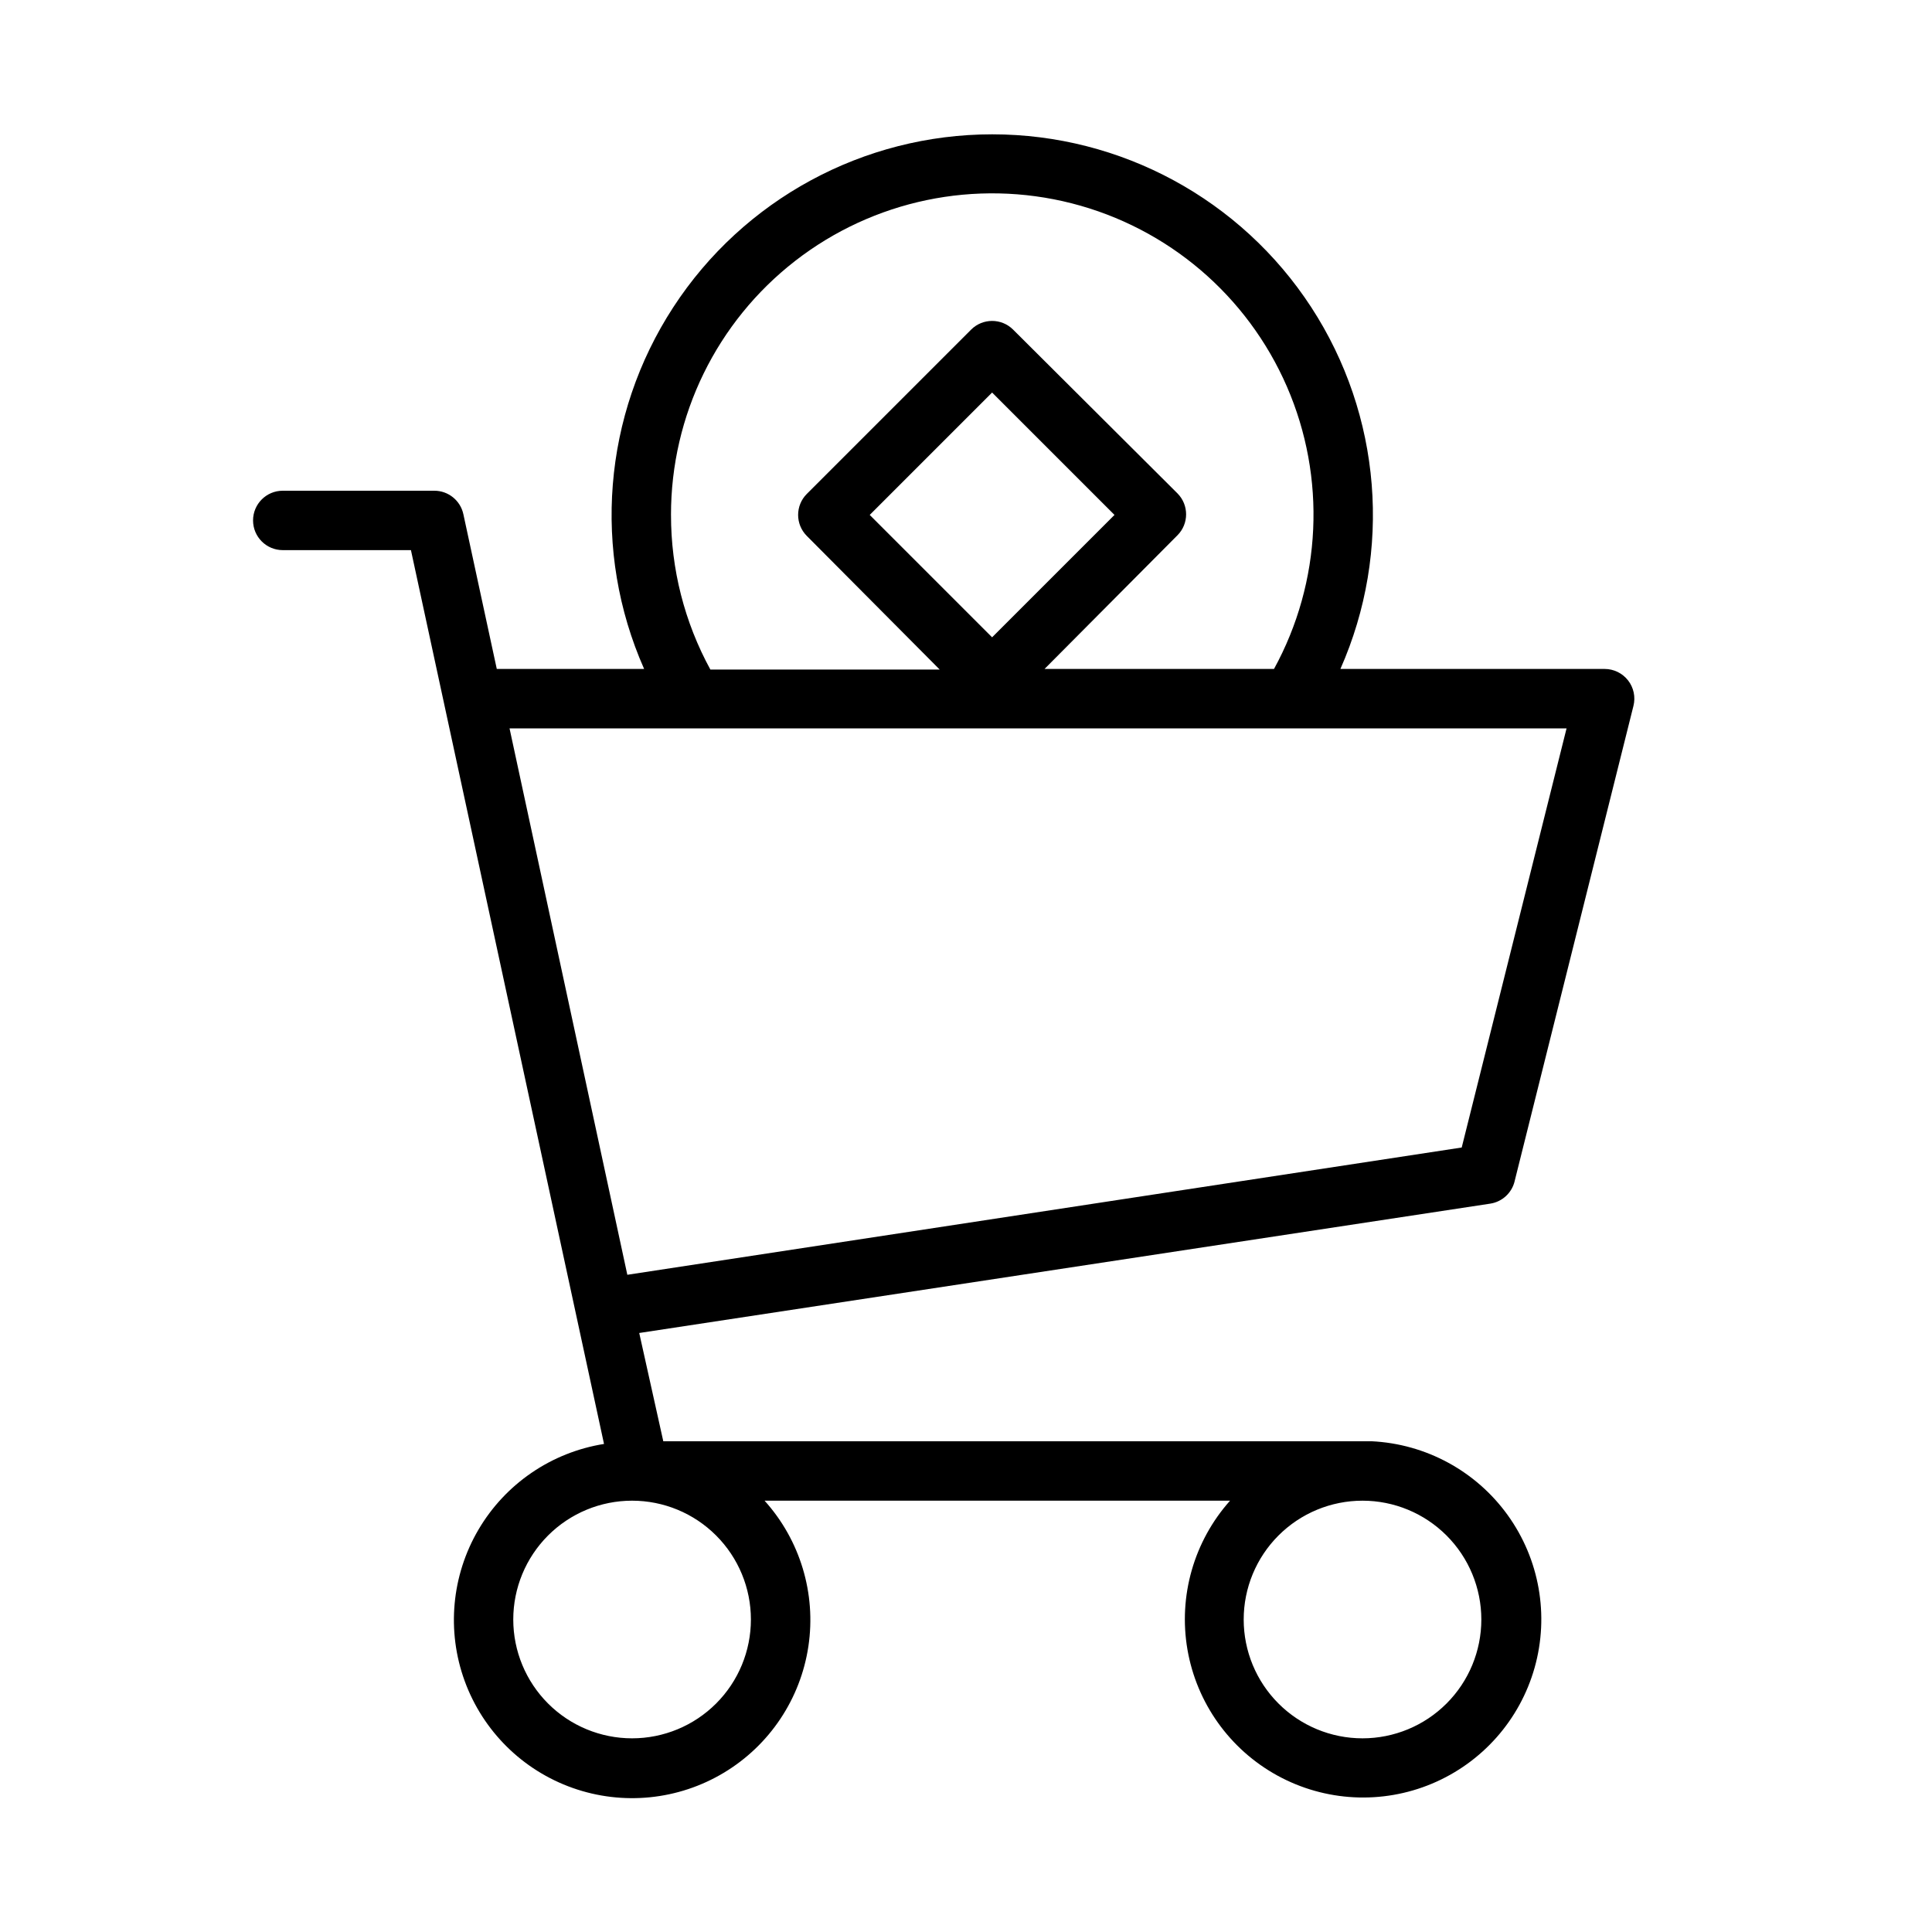 <?xml version="1.0" encoding="UTF-8"?>
<!-- Uploaded to: SVG Repo, www.svgrepo.com, Generator: SVG Repo Mixer Tools -->
<svg fill="#000000" width="800px" height="800px" version="1.1" viewBox="144 144 512 512" xmlns="http://www.w3.org/2000/svg">
 <path d="m545.39 457.03 31.488-125.95c0.594-2.352 0.07-4.852-1.422-6.766-1.492-1.914-3.785-3.035-6.215-3.035h-70.02c13.797-31.199 10.891-67.262-7.723-95.852-18.617-28.586-50.422-45.828-84.539-45.828-34.117 0-65.922 17.242-84.535 45.828-18.617 28.59-21.523 64.652-7.723 95.852h-39.047l-8.855-41.012c-0.777-3.621-3.973-6.211-7.676-6.219h-40.188c-4.348 0-7.871 3.523-7.871 7.871 0 4.348 3.523 7.871 7.871 7.871h33.969l51.168 236.87c-13.926 2.223-26.129 10.555-33.273 22.711-7.144 12.16-8.48 26.875-3.648 40.121 4.836 13.25 15.336 23.645 28.633 28.34 13.297 4.699 27.996 3.211 40.082-4.059 12.086-7.266 20.289-19.555 22.371-33.504 2.082-13.945-2.18-28.094-11.617-38.574h123.36c-9.578 10.742-13.738 25.27-11.293 39.453 2.445 14.184 11.223 26.48 23.844 33.398s27.711 7.703 40.98 2.133c13.273-5.57 23.281-16.887 27.184-30.742 3.902-13.855 1.277-28.734-7.137-40.414-8.41-11.68-21.691-18.883-36.066-19.574-0.406-0.02-0.816-0.02-1.223 0h-186.49l-6.375-28.691 225.54-34.281c3.156-0.488 5.707-2.836 6.453-5.945zm-223.57-176.57c-0.027-26.309 12.109-51.148 32.879-67.297 20.77-16.148 47.836-21.789 73.328-15.277 25.488 6.512 46.535 24.441 57.016 48.57 10.484 24.129 9.219 51.75-3.418 74.82h-60.812l35.227-35.426v0.004c3.051-3.07 3.051-8.031 0-11.102l-43.57-43.414c-3.07-3.051-8.031-3.051-11.102 0l-43.57 43.57c-3.051 3.074-3.051 8.031 0 11.102l35.227 35.426h-60.773c-6.863-12.566-10.449-26.656-10.43-40.977zm85.098 32.434-32.434-32.434 32.434-32.434 32.434 32.434zm-95.41 291.78c-8.352 0-16.359-3.316-22.266-9.223-5.902-5.906-9.223-13.914-9.223-22.266 0-8.352 3.32-16.359 9.223-22.266 5.906-5.906 13.914-9.223 22.266-9.223s16.363 3.316 22.266 9.223c5.906 5.906 9.223 13.914 9.223 22.266 0 8.352-3.316 16.359-9.223 22.266-5.902 5.906-13.914 9.223-22.266 9.223zm225.06-31.488c0 8.352-3.316 16.359-9.223 22.266s-13.914 9.223-22.266 9.223c-8.352 0-16.359-3.316-22.266-9.223s-9.223-13.914-9.223-22.266c0-8.352 3.316-16.359 9.223-22.266s13.914-9.223 22.266-9.223c8.352 0 16.359 3.316 22.266 9.223s9.223 13.914 9.223 22.266zm-226.32-91.355-31.215-144.8h280.12l-27.785 111.07z"/>
</svg>